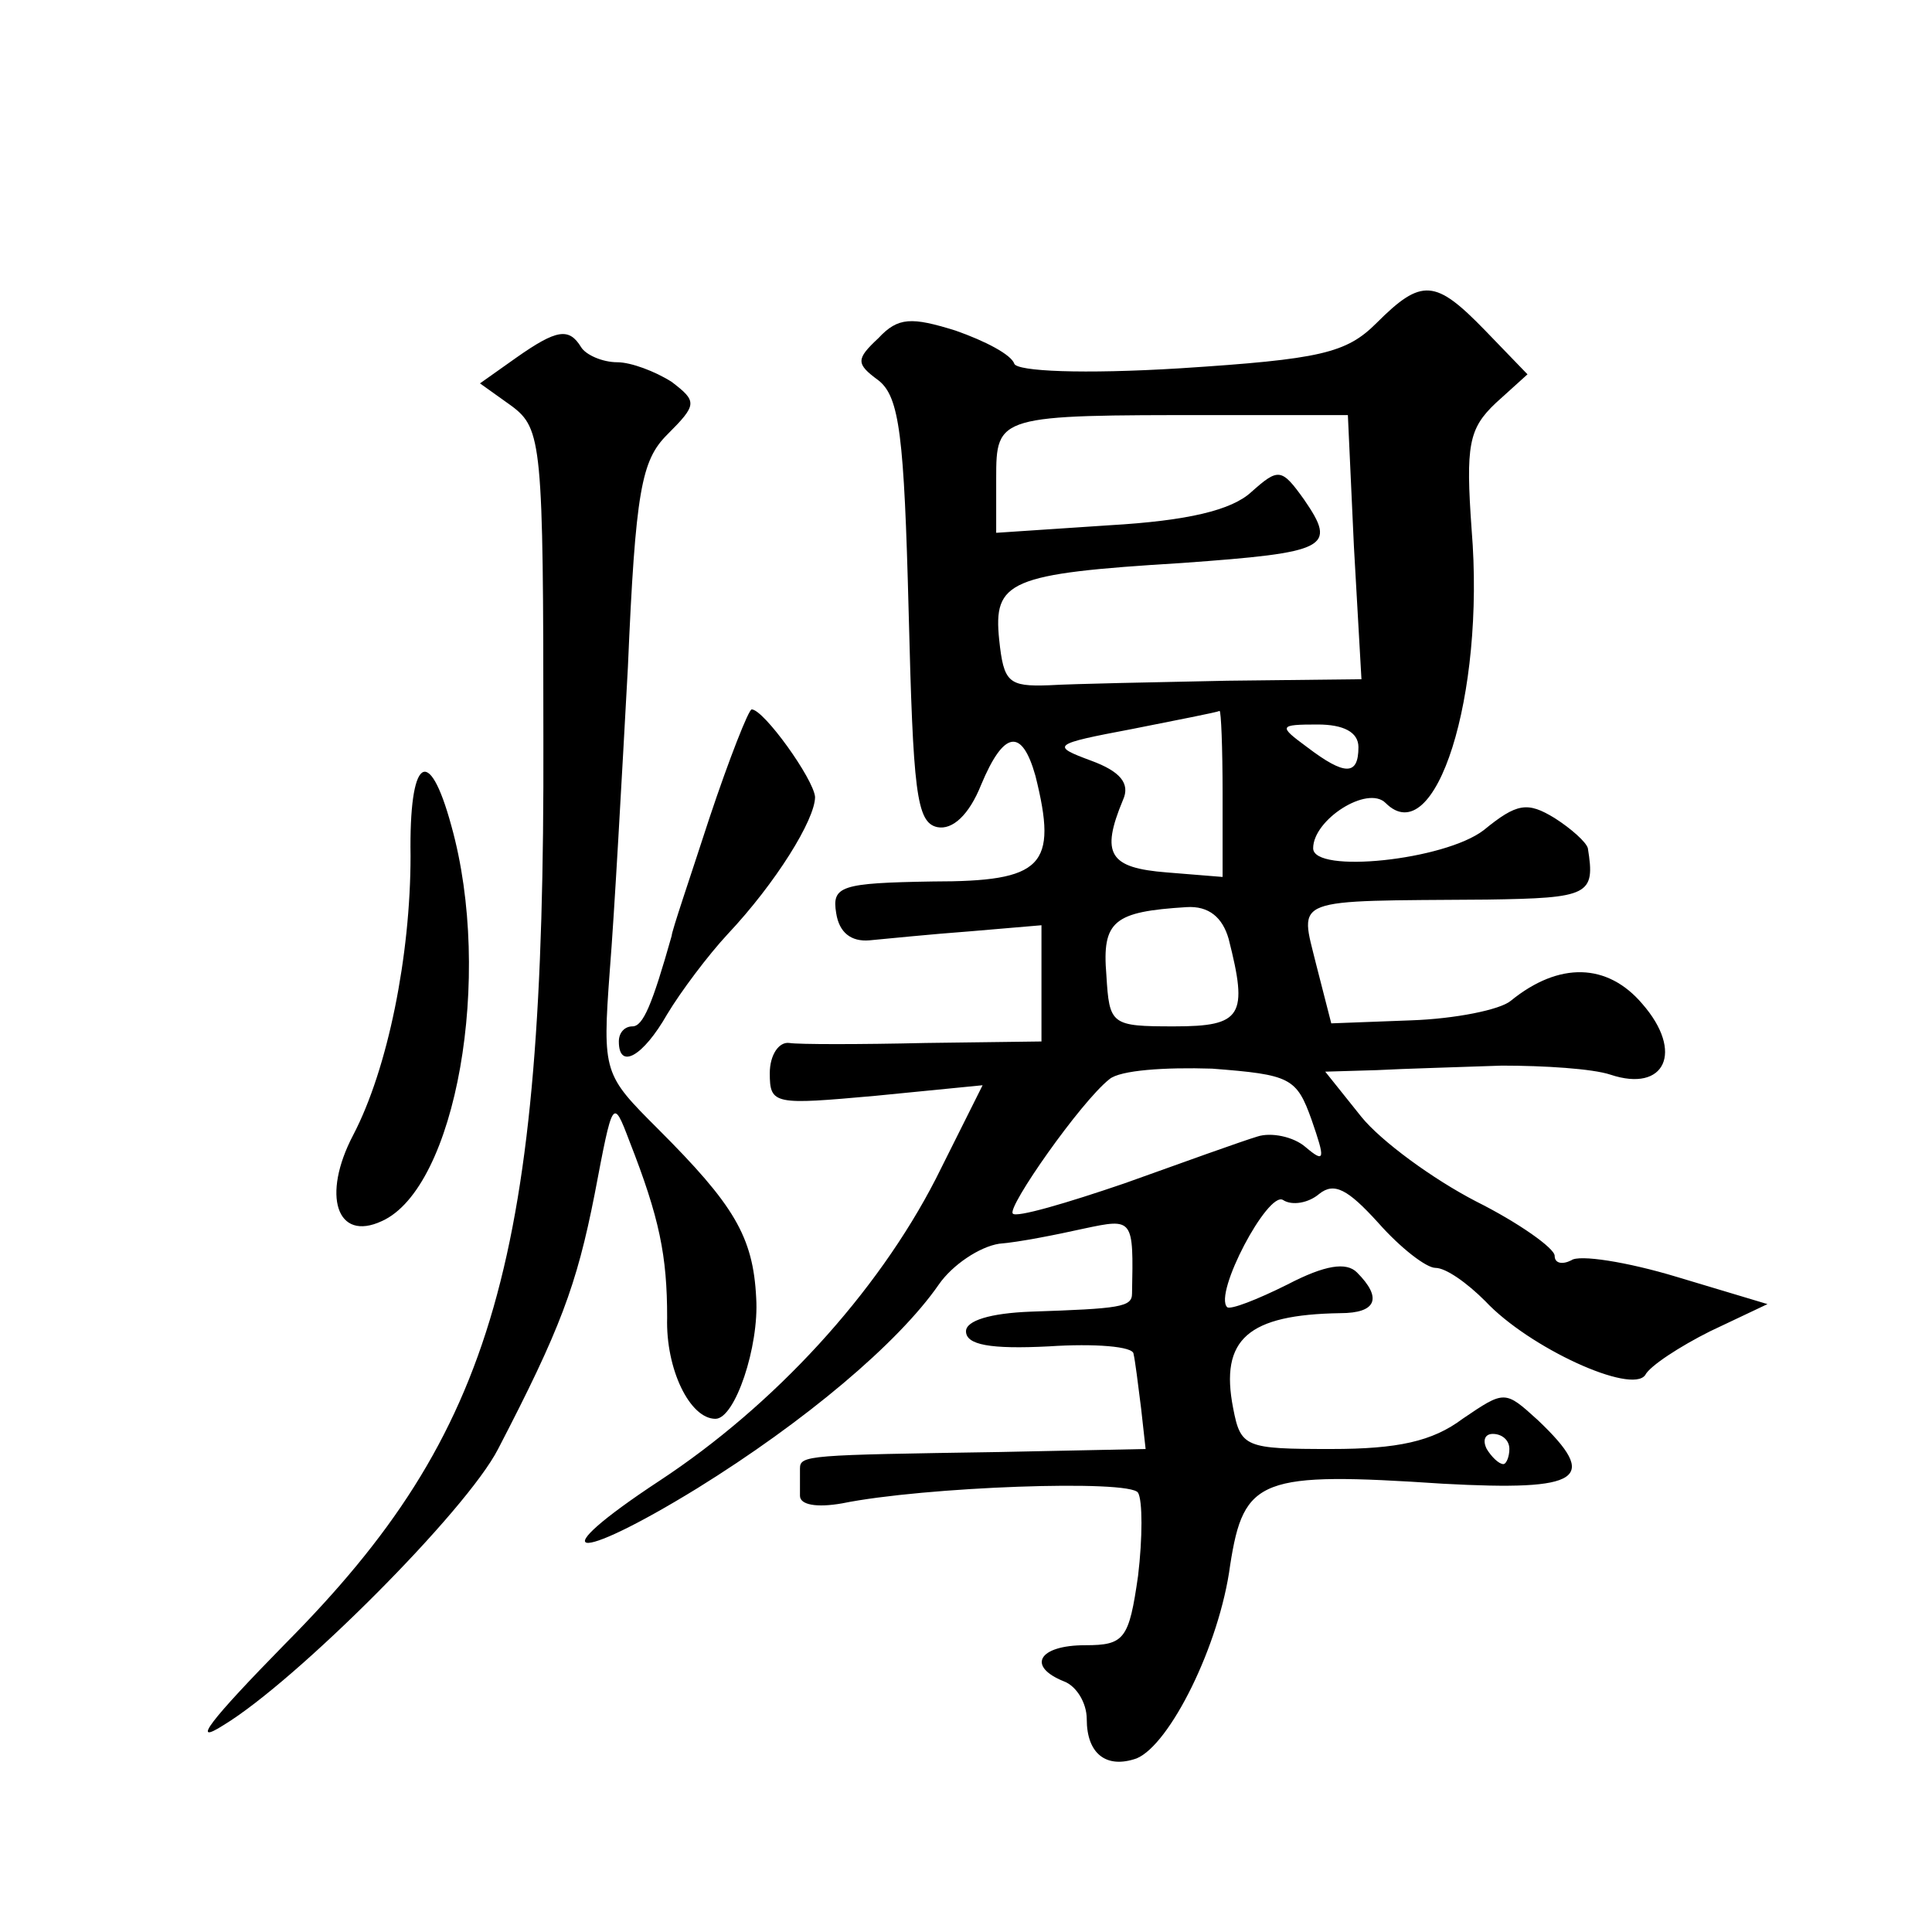 <?xml version="1.0" standalone="no"?>
<!DOCTYPE svg PUBLIC "-//W3C//DTD SVG 20010904//EN"
 "http://www.w3.org/TR/2001/REC-SVG-20010904/DTD/svg10.dtd">
<svg version="1.0" xmlns="http://www.w3.org/2000/svg"
 width="128pt" height="128pt" viewBox="0 0 128 128"
 preserveAspectRatio="xMidYMid meet">
<g transform="translate(0,128) scale(0.1,-0.1)"
fill="#0" stroke="none">
<path d="M912 1066 c-20 -20 -37 -24 -130 -30 -65 -4 -108 -2 -110 3 -2 6 -19 15
-39 22 -29 9 -38 9 -51 -5 -15 -14 -15 -17 0 -28 14 -11 17 -37 20 -153 3 -119
5 -140 19 -143 10 -2 21 8 29 28 15 36 27 38 36 6 15 -60 5 -70 -68 -70 -61 -1
-67 -3 -64 -21 2 -13 10 -19 22 -18 11 1 40 4 67 6 l47 4 0 -38 0 -39 -77 -1 c-43
-1 -84 -1 -90 0 -7 1 -13 -8 -13 -20 0 -21 3 -21 70 -15 l71 7 -31 -62 c-39 -76
-107 -150 -183 -200 -79 -52 -58 -56 25 -5 71 44 133 96 160 135 9 13 27 25 40
27 13 1 38 6 56 10 33 7 33 7 32 -43 0 -9 -8 -10 -67 -12 -27 -1 -43 -6 -43 -13
0 -9 16 -12 55 -10 30 2 56 0 56 -5 1 -4 3 -20 5 -36 l3 -27 -97 -2 c-127 -2 -132
-2 -132 -11 0 -4 0 -12 0 -18 0 -6 11 -8 28 -5 54 11 191 16 196 7 3 -5 3 -30 0
-55 -6 -42 -9 -46 -35 -46 -31 0 -39 -14 -14 -24 8 -3 15 -14 15 -25 0 -23 13 -33
33 -26 22 9 55 75 62 128 9 58 20 62 141 54 92 -5 104 3 63 42 -22 20 -22 20 -50
1 -20 -15 -43 -20 -87 -20 -57 0 -60 1 -65 27 -9 46 10 62 71 63 24 0 28 10 11
27 -7 7 -21 5 -46 -8 -20 -10 -38 -17 -40 -15 -9 9 27 77 37 71 6 -4 17 -2 24 4
10 8 19 3 39 -19 15 -17 32 -30 38 -30 7 0 21 -10 33 -22 29 -31 97 -62 106 -49
3 6 23 19 43 29 l38 18 -60 18 c-33 10 -65 15 -70 11 -6 -3 -11 -2 -11 3 0 5 -24
22 -52 36 -29 15 -63 40 -76 56 l-24 30 34 1 c18 1 56 2 83 3 28 0 60 -2 72 -6
36 -12 49 15 21 47 -23 27 -55 28 -87 2 -7 -6 -37 -12 -66 -13 l-53 -2 -10 39 c-11
45 -18 42 113 43 68 1 72 3 67 34 -1 4 -11 13 -22 20 -18 11 -25 10 -47 -8 -26
-20 -113 -29 -113 -12 0 19 36 42 48 30 33 -33 66 71 57 181 -4 56 -2 67 16 84
l21 19 -28 29 c-33 34 -42 35 -72 5z m-15 -148 l5 -88 -89 -1 c-48 -1 -101 -2 -118
-3 -27 -1 -30 2 -33 30 -4 39 6 44 121 51 97 7 103 10 81 42 -15 21 -17 21 -35
5 -13 -12 -42 -19 -94 -22 l-75 -5 0 36 c0 42 1 42 144 42 l89 0 4 -87z m-87 -164
l0 -55 -37 3 c-38 3 -44 12 -29 48 5 11 -2 19 -21 26 -27 10 -26 11 27 21 30 6
56 11 58 12 1 0 2 -24 2 -55z m90 31 c0 -19 -9 -19 -34 0 -19 14 -19 15 7 15 17
0 27 -5 27 -15z m-86 -127 c13 -51 9 -58 -36 -58 -42 0 -43 1 -45 34 -3 36 5 42
53 45 15 1 24 -7 28 -21z m55 -120 c9 -26 9 -29 -4 -18 -8 7 -23 10 -32 7 -10 -3
-49 -17 -88 -31 -38 -13 -72 -23 -74 -20 -4 4 45 74 64 89 7 6 37 8 68 7 52 -4
56 -6 66 -34z m131 -218 c0 -5 -2 -10 -4 -10 -3 0 -8 5 -11 10 -3 6 -1 10 4 10
6 0 11 -4 11 -10z M342 1043 l-24 -17 21 -15 c20 -15 21 -25 21 -221 1 -344 -32
-459 -171 -599 -50 -51 -63 -68 -41 -54 48 29 161 142 182 183 41 79 52 108 64
169 12 63 12 64 23 35 20 -51 25 -76 25 -117 -1 -34 15 -67 32 -67 13 0 29 48 27
80 -2 41 -15 62 -65 112 -36 36 -37 37 -32 105 3 37 8 128 12 201 5 117 9 137 26
154 20 20 20 22 3 35 -11 7 -27 13 -36 13 -10 0 -21 5 -24 10 -8 13 -16 12 -43
-7z M470 738 c-13 -40 -25 -75 -25 -78 -13 -46 -19 -60 -26 -60 -5 0 -9 -4 -9 -10
0 -19 16 -10 32 18 9 15 27 39 40 53 32 34 58 76 58 91 -1 12 -34 58 -42 58 -2
0 -15 -33 -28 -72z M272 713 c0 -66 -15 -141 -38 -185 -21 -40 -11 -71 19 -57 49
22 74 162 46 262 -15 55 -28 45 -27 -20z"/>
</g>
</svg>
